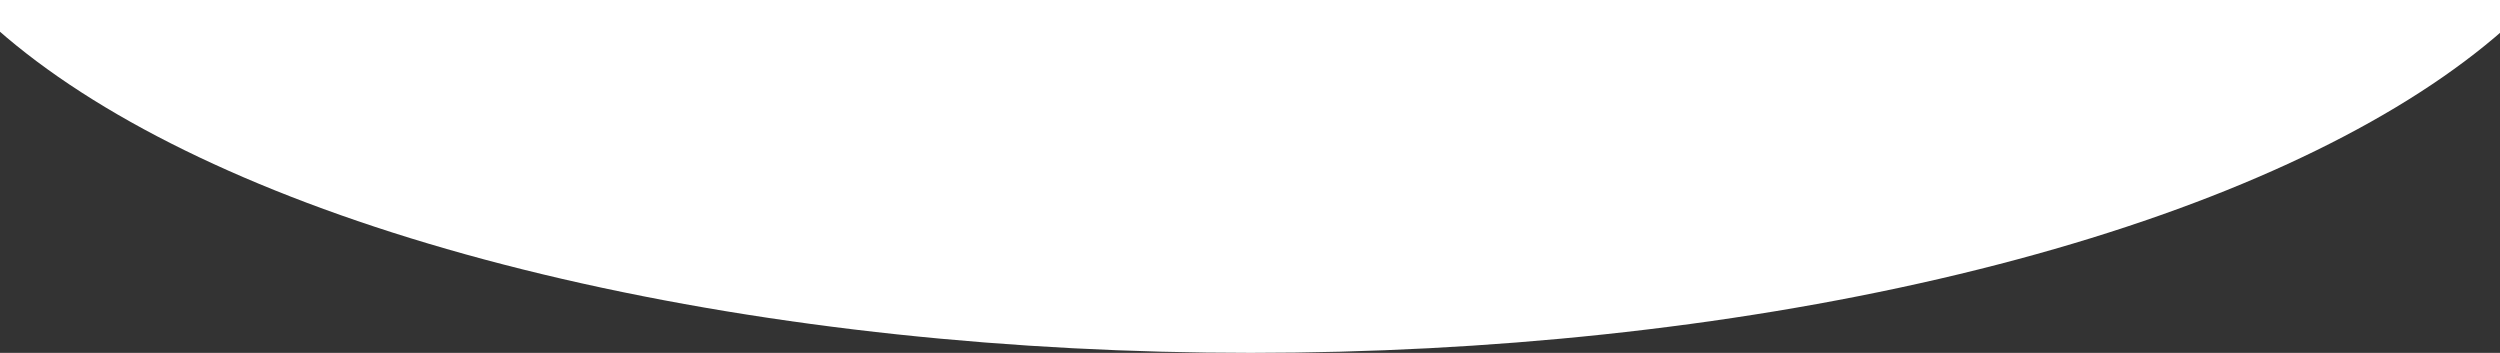 <svg xmlns="http://www.w3.org/2000/svg" xmlns:xlink="http://www.w3.org/1999/xlink" width="1920" height="271" viewBox="0 0 1920 271"><rect x="0" y="0" width="1920" height="271" fill="#333333" stroke="none"/><defs><clipPath id="a"><rect x="97" y="577" width="1920" height="271" fill="none"/></clipPath></defs><g transform="translate(-97 -577)" clip-path="url(#a)" style="isolation:isolate"><ellipse cx="1057.5" cy="424" rx="1057.5" ry="424" fill="#fff"/></g></svg>